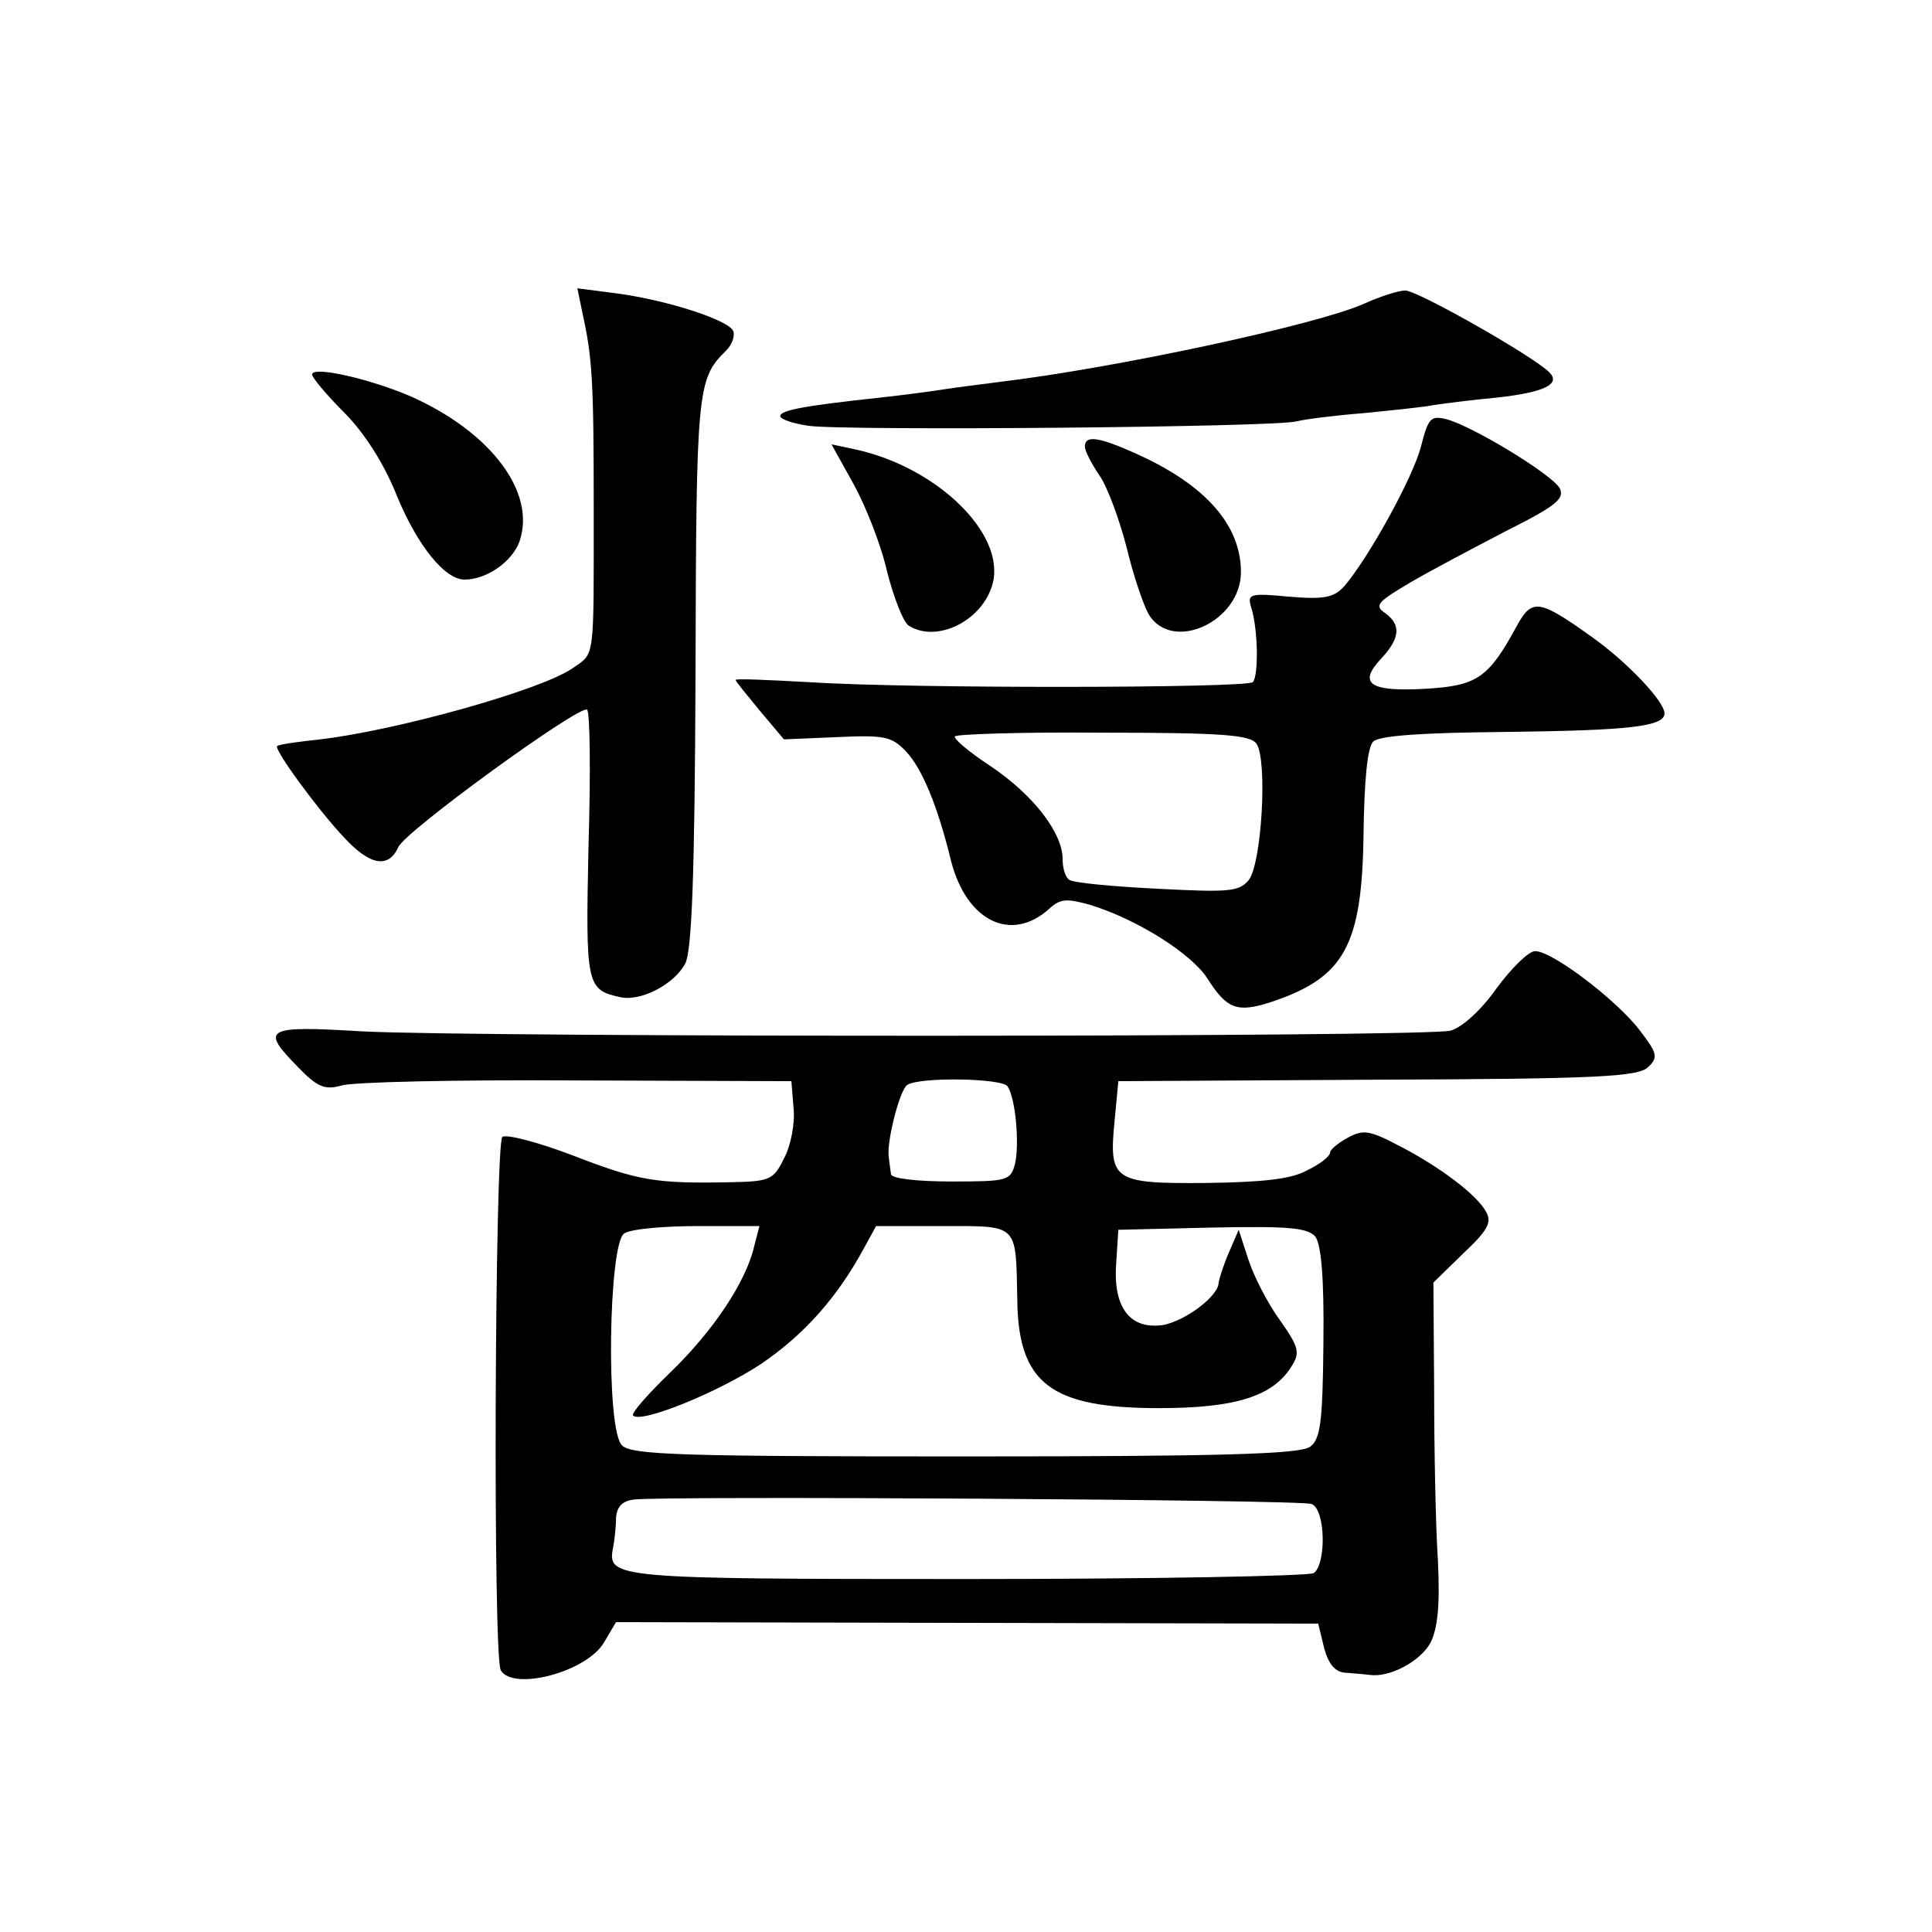 <?xml version="1.0" standalone="no"?>
<!DOCTYPE svg PUBLIC "-//W3C//DTD SVG 20010904//EN"
 "http://www.w3.org/TR/2001/REC-SVG-20010904/DTD/svg10.dtd">
<svg version="1.0" xmlns="http://www.w3.org/2000/svg"
 width="260pt" height="260pt" viewBox="0 0 260 260"
 preserveAspectRatio="xMidYMid meet">
<g transform="translate(0,260) scale(0.1,-0.1)"
fill="#000000" stroke="none">
<path d="M784 2178 c13 -59 15 -90 15 -258 0 -211 2 -198 -28 -219 -43 -30
-238 -84 -340 -96 -30 -3 -56 -7 -58 -9 -5 -4 55 -86 90 -123 35 -38 60 -42
73 -13 10 22 243 191 254 185 4 -2 5 -84 2 -183 -4 -188 -3 -194 43 -204 27
-6 72 17 87 45 9 16 13 118 14 392 1 380 2 395 41 433 8 8 12 19 10 26 -5 15
-89 42 -156 51 l-54 7 7 -34z"/>
<path d="M1835 2191 c-63 -28 -332 -86 -490 -105 -22 -3 -56 -7 -75 -10 -19
-3 -57 -8 -85 -11 -102 -11 -135 -17 -135 -25 0 -4 17 -10 38 -13 47 -7 630
-2 657 6 12 3 52 8 90 11 39 4 81 8 95 11 14 2 52 7 85 10 63 7 86 18 70 34
-22 22 -179 111 -194 110 -9 0 -34 -8 -56 -18z"/>
<path d="M420 2096 c0 -4 19 -27 43 -51 27 -27 54 -69 71 -112 28 -68 65 -113
91 -113 30 0 64 24 74 51 23 66 -38 147 -145 195 -55 24 -134 42 -134 30z"/>
<path d="M1912 1998 c-11 -41 -69 -147 -103 -187 -14 -15 -26 -18 -74 -14 -53
5 -57 4 -51 -15 9 -29 10 -91 2 -100 -9 -8 -459 -9 -598 0 -54 3 -98 5 -98 3
0 -2 15 -20 33 -42 l32 -38 71 3 c64 3 74 1 93 -19 22 -23 43 -74 61 -148 21
-81 81 -110 132 -64 15 14 24 14 56 5 64 -20 136 -66 157 -99 26 -41 40 -46
84 -32 100 33 124 75 126 227 1 71 5 116 13 124 8 8 65 12 179 13 164 2 213 7
213 25 0 16 -50 69 -98 103 -70 50 -80 52 -100 16 -39 -72 -54 -82 -125 -86
-74 -4 -90 7 -58 41 25 27 27 45 5 61 -15 10 -10 15 32 40 27 16 86 47 130 70
68 34 80 44 73 58 -11 19 -118 84 -153 93 -21 5 -24 1 -34 -38z m-221 -399
c15 -22 7 -163 -11 -184 -13 -15 -27 -16 -123 -11 -60 3 -113 8 -118 12 -5 3
-9 15 -9 28 0 35 -39 86 -97 125 -29 19 -50 37 -48 40 2 3 92 6 200 5 160 0
198 -3 206 -15z"/>
<path d="M1460 1999 c0 -6 9 -23 19 -38 11 -15 27 -59 37 -97 9 -38 23 -79 30
-91 32 -52 124 -9 124 57 0 63 -47 117 -140 159 -51 23 -70 26 -70 10z"/>
<path d="M1149 1948 c16 -29 37 -82 45 -118 9 -35 22 -68 29 -72 38 -24 100 7
113 57 17 67 -75 156 -184 180 l-33 7 30 -54z"/>
<path d="M2014 1270 c-21 -30 -47 -53 -62 -57 -34 -9 -1306 -9 -1464 -1 -132
8 -138 4 -87 -48 26 -27 36 -31 58 -25 14 5 157 8 316 7 l290 -1 3 -37 c2 -20
-4 -51 -13 -67 -14 -29 -19 -31 -73 -32 -100 -2 -123 2 -211 36 -47 18 -90 29
-95 25 -10 -10 -13 -701 -2 -718 17 -28 116 -2 139 38 l16 27 472 -1 473 -1 8
-33 c6 -22 15 -32 28 -33 11 -1 26 -2 33 -3 27 -4 68 18 82 43 10 20 13 52 10
112 -3 46 -5 149 -5 229 l-1 144 40 39 c33 31 39 42 31 56 -12 23 -64 62 -119
90 -38 20 -47 21 -67 10 -13 -7 -24 -16 -24 -20 0 -5 -14 -16 -31 -24 -21 -12
-61 -16 -136 -17 -125 -1 -131 3 -123 84 l5 53 349 2 c297 1 351 4 364 17 14
13 12 19 -11 49 -31 41 -118 107 -141 107 -9 0 -32 -23 -52 -50z m-658 -132
c11 -17 16 -78 10 -104 -6 -23 -10 -24 -86 -24 -46 0 -81 4 -81 10 -1 6 -2 16
-3 23 -3 21 15 91 25 97 17 11 128 9 135 -2z m-341 -215 c-11 -48 -55 -114
-113 -170 -30 -29 -53 -55 -50 -58 11 -11 116 32 173 70 57 39 101 88 137 154
l17 31 90 0 c102 0 98 4 100 -98 1 -114 45 -147 191 -147 103 0 153 16 178 56
12 19 10 26 -16 63 -16 22 -35 59 -42 81 l-13 40 -13 -30 c-7 -16 -13 -35 -14
-41 0 -18 -44 -51 -74 -57 -44 -7 -68 22 -64 81 l3 47 126 3 c102 2 128 0 139
-12 8 -11 12 -54 11 -143 -1 -107 -4 -130 -18 -140 -13 -10 -122 -13 -464 -13
-382 0 -450 2 -462 15 -22 21 -18 272 3 285 8 6 53 10 99 10 l83 0 -7 -27z
m750 -347 c19 -7 20 -81 3 -93 -7 -4 -217 -8 -467 -8 -475 0 -484 1 -476 42 2
10 4 28 4 40 1 15 8 23 24 25 39 5 897 0 912 -6z"/>
</g>
</svg>
